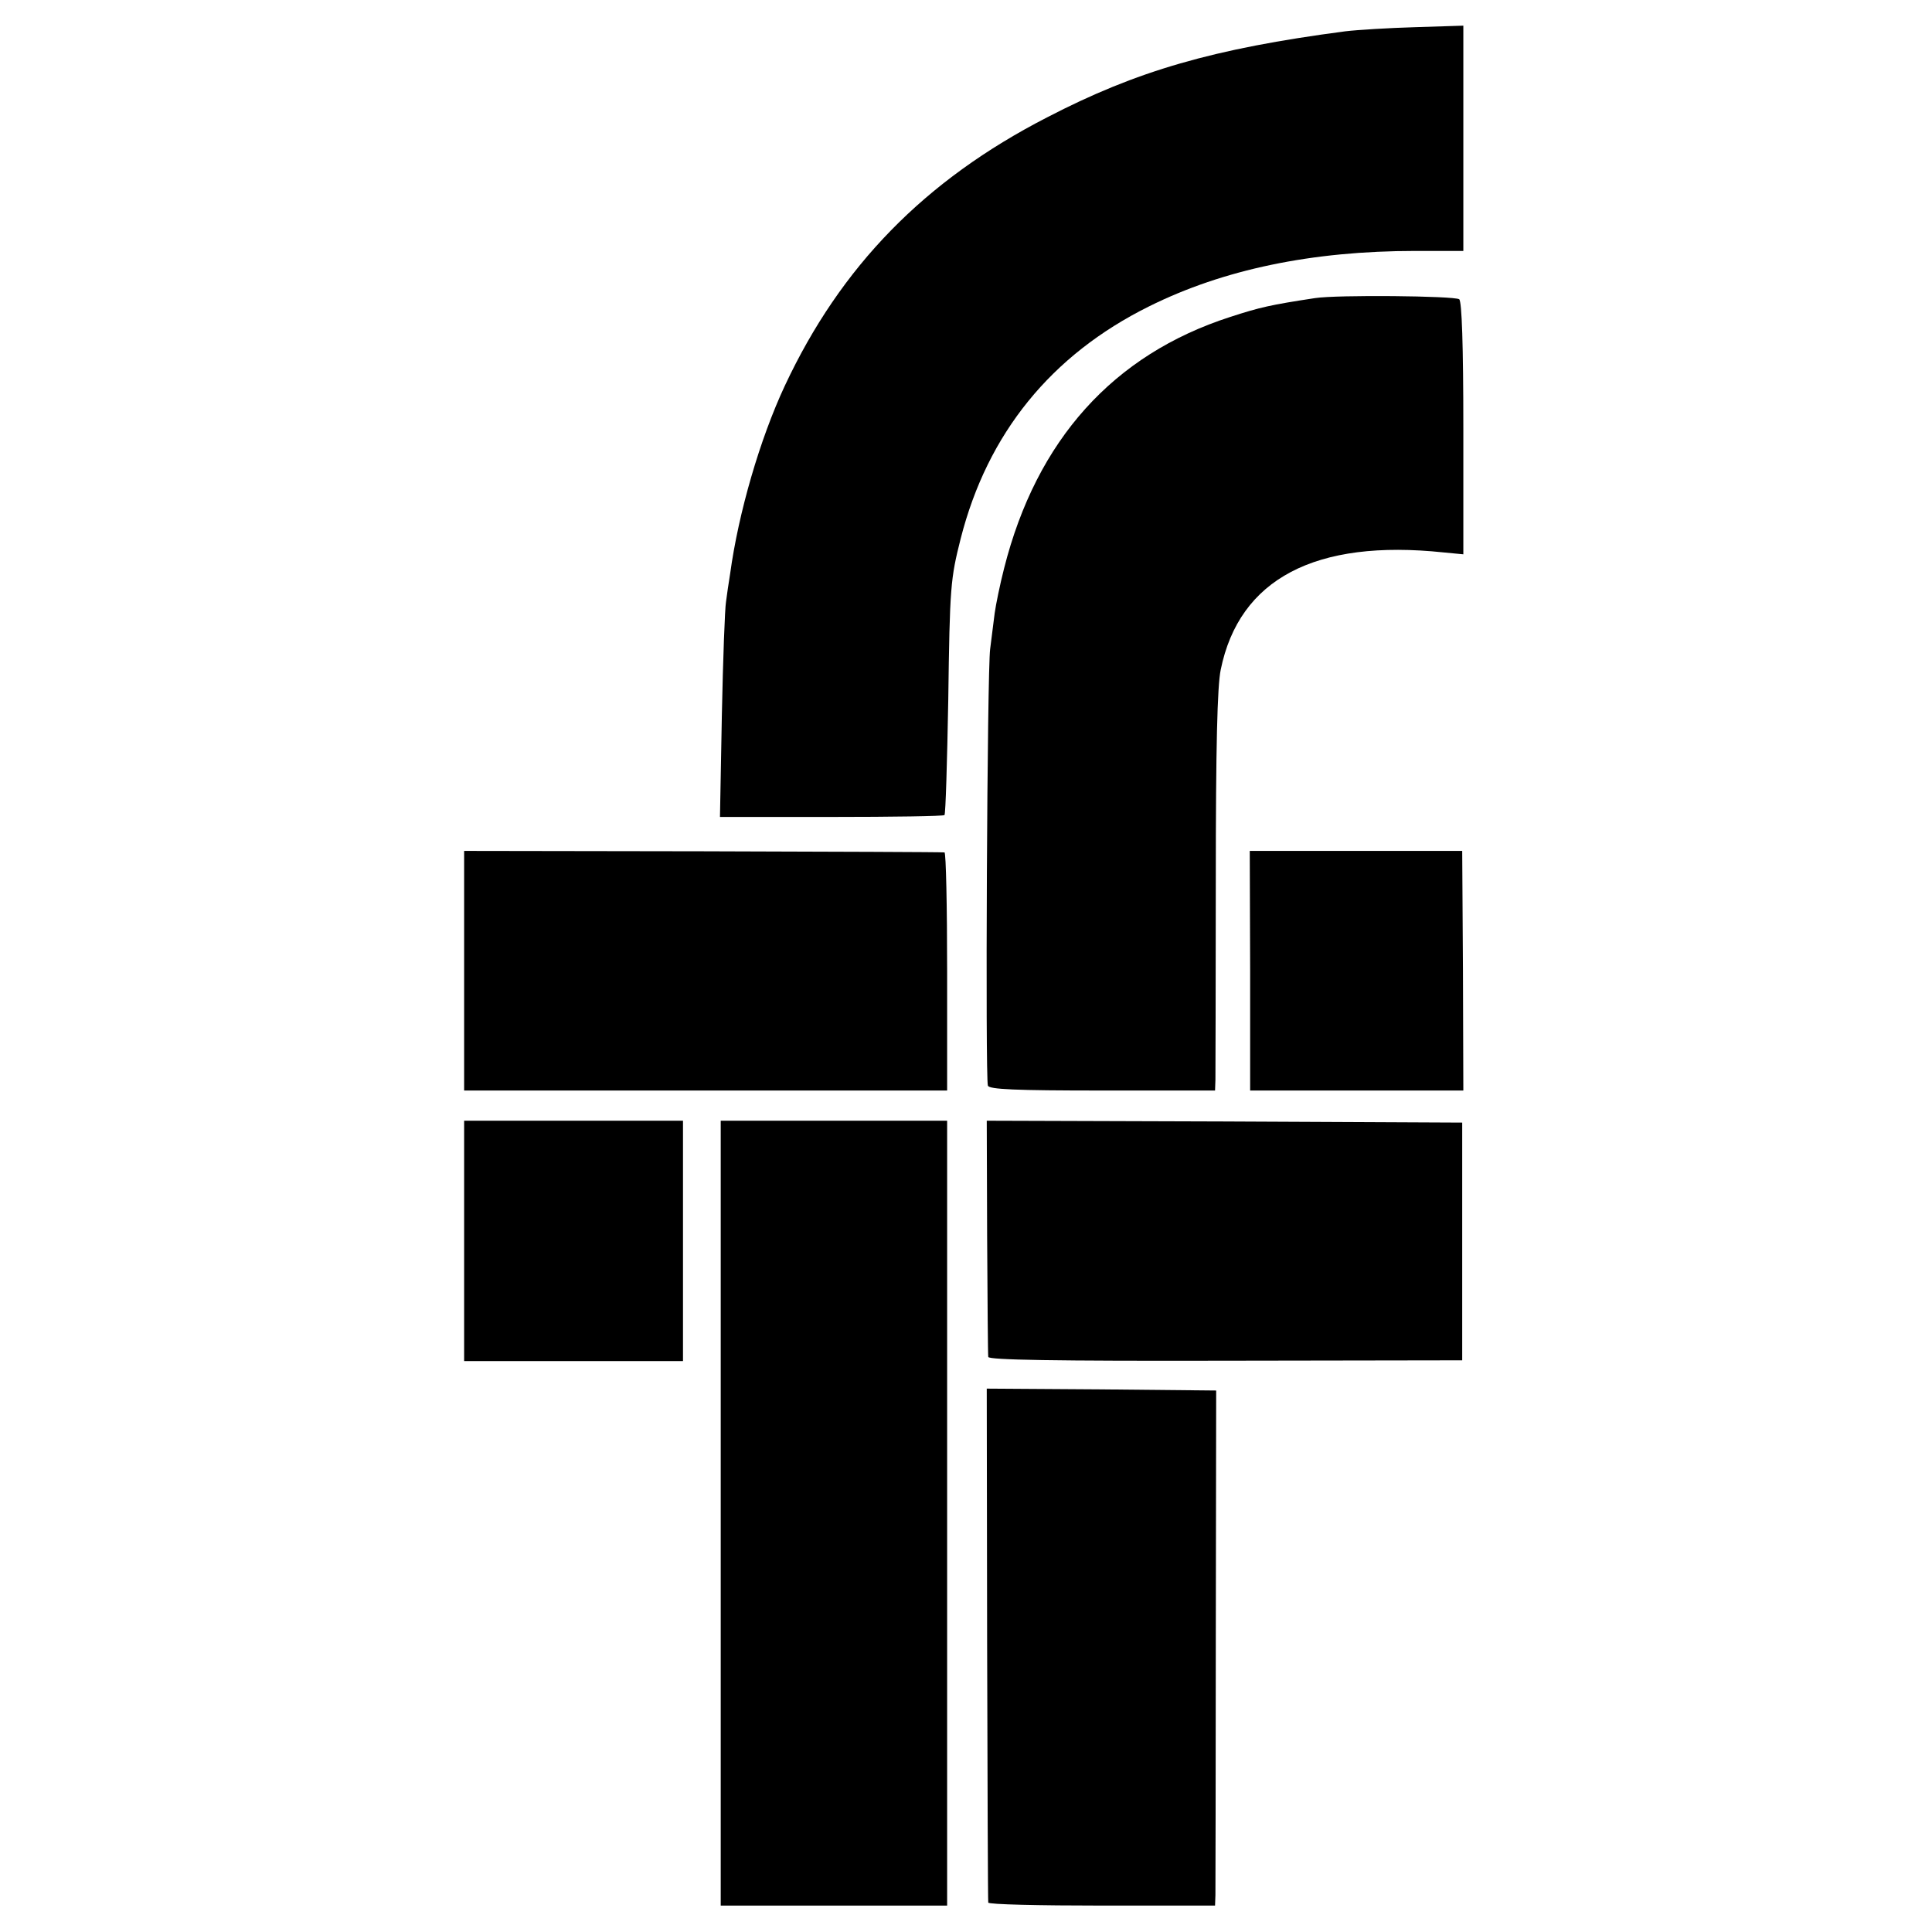 <?xml version="1.0" standalone="no"?>
<!DOCTYPE svg PUBLIC "-//W3C//DTD SVG 20010904//EN"
 "http://www.w3.org/TR/2001/REC-SVG-20010904/DTD/svg10.dtd">
<svg version="1.0" xmlns="http://www.w3.org/2000/svg"
 width="512pt" height="512pt" viewBox="0 0 512 512"
 preserveAspectRatio="xMidYMid meet">
<g transform="translate(0,512) scale(0.1,-0.1)"
fill="#000000" stroke="none">
<path d="M3565 5037 c-350 -46 -553 -105 -790 -228 -325 -167 -547 -395 -695
-711 -66 -141 -123 -337 -145 -498 -4 -25 -9 -58 -11 -75 -3 -16 -8 -152 -11
-300 l-5 -270 295 0 c163 0 298 2 300 5 3 3 7 140 10 305 4 302 6 321 33 428
71 278 239 486 499 615 197 98 432 147 706 147 l127 0 0 298 0 299 -127 -4
c-69 -2 -153 -7 -186 -11z"/>
<path d="M3485 4330 c-118 -18 -145 -24 -225 -50 -310 -100 -513 -326 -599
-666 -11 -43 -22 -97 -25 -119 -3 -22 -8 -65 -12 -95 -8 -59 -13 -1136 -6
-1157 3 -10 73 -13 303 -13 l299 0 1 28 c0 15 1 252 1 527 0 357 4 517 13 560
49 241 251 347 591 311 l52 -5 0 334 c0 220 -4 337 -11 342 -15 9 -324 12
-382 3z"/>
<path d="M1230 2548 l0 -318 640 0 640 0 0 315 c0 173 -3 316 -7 316 -5 1
-293 2 -640 3 l-633 1 0 -317z"/>
<path d="M3313 2548 l0 -318 283 0 282 0 -1 318 -2 317 -281 0 -282 0 1 -317z"/>
<path d="M1230 1832 l0 -319 290 0 290 0 0 319 0 318 -290 0 -290 0 0 -318z"/>
<path d="M1910 1110 l0 -1040 300 0 300 0 0 1040 0 1040 -300 0 -300 0 0
-1040z"/>
<path d="M2616 1843 c1 -170 2 -313 3 -319 1 -8 175 -11 629 -10 l627 1 0 315
0 315 -630 3 -630 2 1 -307z"/>
<path d="M2616 763 c1 -373 2 -681 3 -685 0 -5 136 -8 301 -8 l300 0 1 28 c0
15 1 322 1 682 l1 655 -304 3 -304 2 1 -677z"/>
</g>
</svg>
